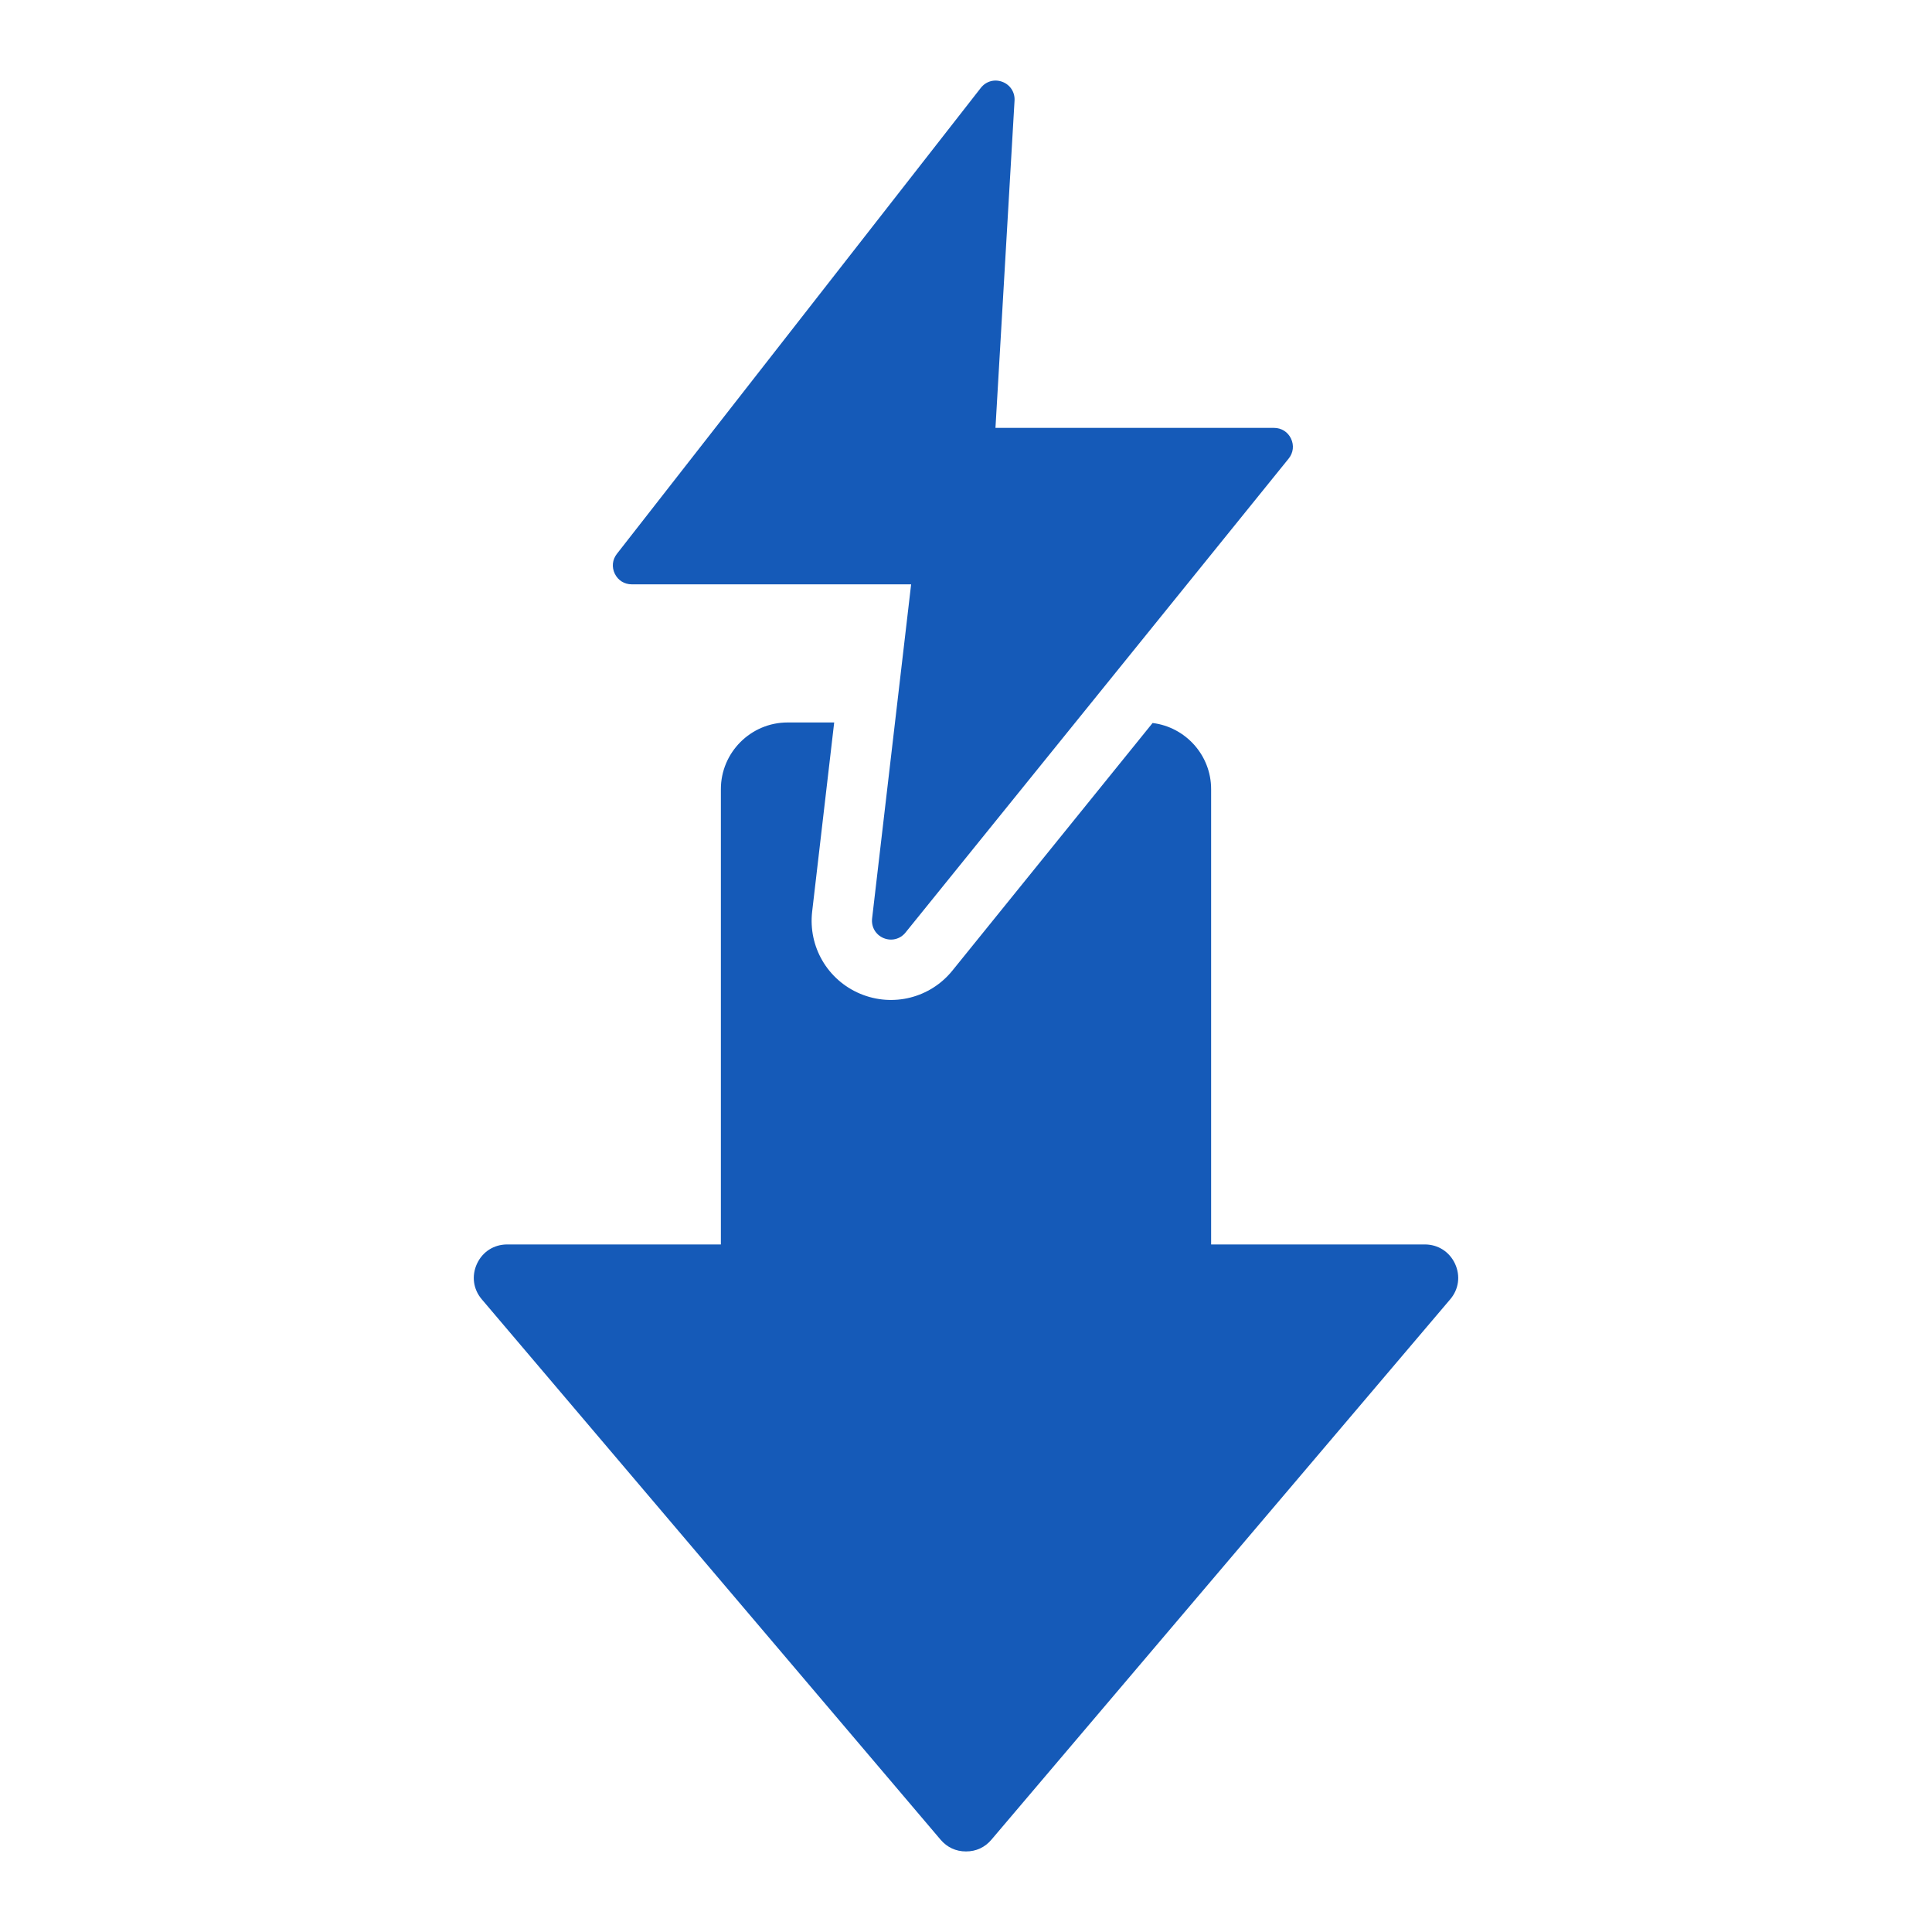 <svg width="40" height="40" viewBox="0 0 40 40" fill="none" xmlns="http://www.w3.org/2000/svg">
<path fill-rule="evenodd" clip-rule="evenodd" d="M19.474 38.089L9.975 26.901C9.797 26.692 9.76 26.415 9.875 26.165C9.991 25.915 10.226 25.765 10.501 25.765H14.925V16.338C14.925 15.578 15.546 14.958 16.305 14.958H17.271L16.815 18.872C16.73 19.599 17.133 20.29 17.808 20.574C18.484 20.858 19.26 20.663 19.72 20.093L23.863 14.969C24.544 15.052 25.075 15.635 25.075 16.338V25.765H29.499C29.774 25.765 30.009 25.916 30.125 26.165C30.24 26.415 30.203 26.692 30.025 26.901L20.526 38.089C20.39 38.249 20.21 38.332 20 38.332C19.79 38.332 19.61 38.248 19.474 38.089ZM21.005 2.082C21.015 1.909 20.915 1.755 20.752 1.694C20.59 1.633 20.414 1.682 20.307 1.819L12.772 11.467C12.678 11.587 12.662 11.741 12.729 11.879C12.796 12.016 12.927 12.098 13.08 12.098H18.864L18.056 19.016C18.036 19.192 18.13 19.353 18.293 19.422C18.456 19.49 18.637 19.445 18.748 19.307L26.68 9.495C26.777 9.375 26.795 9.22 26.729 9.081C26.663 8.942 26.531 8.859 26.376 8.859H20.61L21.005 2.082Z" fill="#155AB8"/>
</svg>
